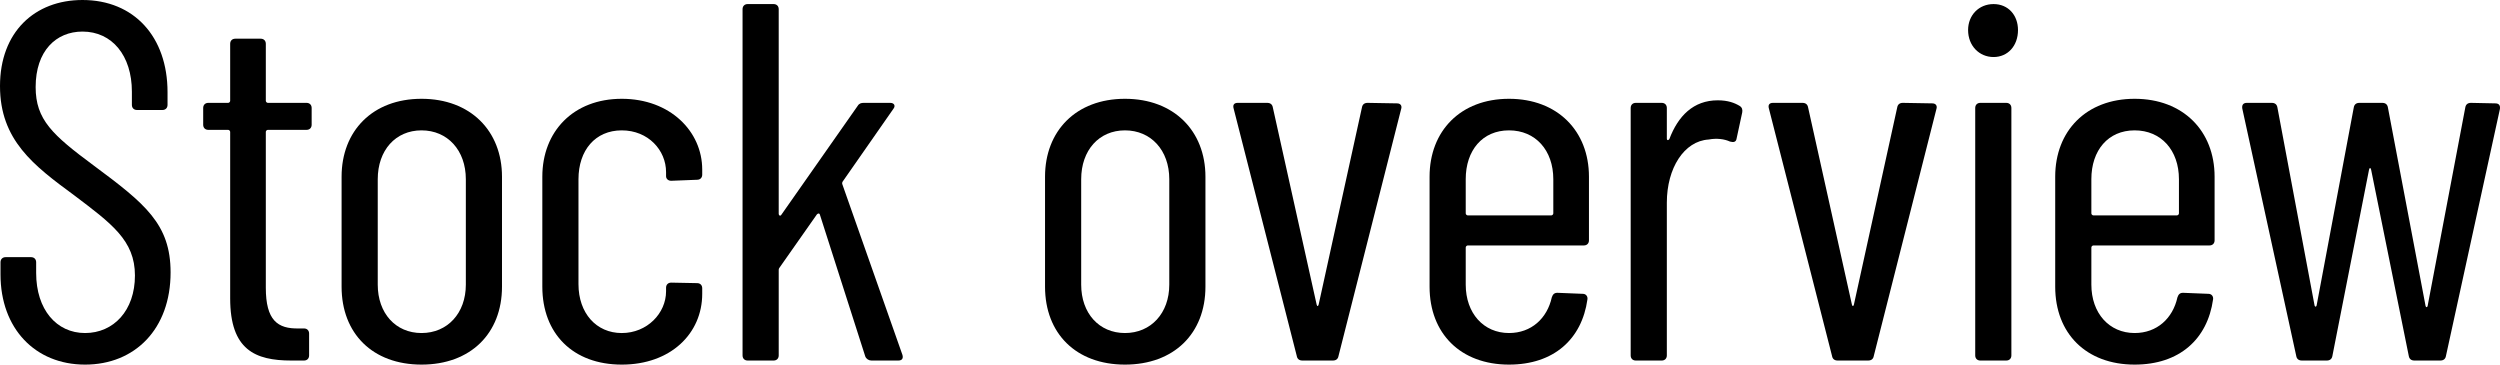 <?xml version="1.0" encoding="UTF-8"?>
<svg id="Layer_2" data-name="Layer 2" xmlns="http://www.w3.org/2000/svg" viewBox="0 0 736.41 107.4">
  <g id="_レイヤー_1" data-name="レイヤー 1">
    <g>
      <path d="m.15,80.85v-3.6c0-.9.6-1.5,1.5-1.5h7.5c.9,0,1.5.6,1.5,1.5v3.15c0,10.8,6,17.7,14.4,17.7s14.7-6.6,14.7-16.95-6.9-15.3-18-23.7C9.9,48.75,0,41.25,0,25.35S10.2,0,24.3,0c15.15,0,25.05,10.8,25.05,27.15v3.75c0,.9-.6,1.5-1.5,1.5h-7.5c-.9,0-1.5-.6-1.5-1.5v-3.9c0-10.65-5.85-17.7-14.55-17.7-7.8,0-13.8,5.7-13.8,16.35,0,9.6,4.95,14.1,17.1,23.1,15.15,11.25,22.65,17.25,22.65,31.5,0,16.65-10.5,27.15-25.2,27.15S.15,96.75.15,80.85Z"/>
      <path d="m90.3,38.25h-11.4c-.3,0-.6.3-.6.6v45.9c0,9.6,3.45,12.15,9.75,12h1.5c.9,0,1.5.6,1.5,1.5v6.45c0,.9-.6,1.5-1.5,1.5h-3.75c-10.65,0-18-3.15-18-18.3v-49.05c0-.3-.3-.6-.6-.6h-5.85c-.9,0-1.5-.6-1.5-1.5v-4.95c0-.9.6-1.5,1.5-1.5h5.85c.3,0,.6-.3.6-.6V12.9c0-.9.6-1.5,1.5-1.5h7.5c.9,0,1.5.6,1.5,1.5v16.8c0,.3.3.6.6.6h11.4c.9,0,1.5.6,1.5,1.5v4.95c0,.9-.6,1.5-1.5,1.5Z"/>
      <path d="m100.62,84.45v-32.4c0-13.5,9.15-22.95,23.55-22.95s23.7,9.45,23.7,22.95v32.4c0,13.8-9.3,22.95-23.7,22.95s-23.55-9.15-23.55-22.95Zm36.6-.6v-31.05c0-8.55-5.4-14.4-13.05-14.4s-12.9,5.85-12.9,14.4v31.05c0,8.4,5.25,14.25,12.9,14.25s13.05-5.85,13.05-14.25Z"/>
      <path d="m159.75,84.45v-32.4c0-13.35,9.15-22.95,23.4-22.95s23.7,9.6,23.7,20.85v1.5c0,.9-.6,1.5-1.5,1.5l-7.65.3c-.9,0-1.5-.6-1.5-1.35v-1.2c0-6.45-5.25-12.3-13.05-12.3s-12.75,5.85-12.75,14.4v30.9c0,8.55,5.25,14.4,12.75,14.4s13.05-5.85,13.05-12.3v-1.05c0-.9.6-1.5,1.5-1.5l7.65.15c.9,0,1.5.6,1.5,1.5v1.65c0,11.7-9.3,20.85-23.7,20.85s-23.4-9.15-23.4-22.95Z"/>
      <path d="m218.73,104.7V2.7c0-.9.6-1.5,1.5-1.5h7.65c.9,0,1.5.6,1.5,1.5v60.3c0,.45.45.75.75.3l22.5-32.1c.45-.75,1.05-.9,1.8-.9h7.8c1.2,0,1.65.9.9,1.8l-14.85,21.3c-.15.15-.3.6-.15.9l17.7,50.25c.3,1.05-.15,1.65-1.2,1.65h-7.95c-.75,0-1.5-.45-1.8-1.2l-13.35-41.7c-.15-.6-.6-.45-.9-.15l-10.95,15.6c-.15.15-.3.45-.3.75v25.2c0,.9-.6,1.5-1.5,1.5h-7.65c-.9,0-1.5-.6-1.5-1.5Z"/>
      <path d="m307.83,84.45v-32.4c0-13.5,9.15-22.95,23.55-22.95s23.7,9.45,23.7,22.95v32.4c0,13.8-9.3,22.95-23.7,22.95s-23.55-9.15-23.55-22.95Zm36.6-.6v-31.05c0-8.55-5.4-14.4-13.05-14.4s-12.9,5.85-12.9,14.4v31.05c0,8.4,5.25,14.25,12.9,14.25s13.05-5.85,13.05-14.25Z"/>
      <path d="m381.98,104.85l-18.6-72.9c-.3-1.05.15-1.65,1.2-1.65h8.7c.9,0,1.5.45,1.65,1.35l12.9,58.05c.15.6.45.6.6,0l12.75-58.05c.15-.9.75-1.35,1.65-1.35l8.7.15c1.05,0,1.5.75,1.2,1.65l-18.45,72.75c-.15.9-.75,1.35-1.65,1.35h-9c-.9,0-1.5-.45-1.65-1.35Z"/>
      <path d="m466.55,72.3h-34.2c-.3,0-.6.3-.6.6v10.95c0,8.4,5.25,14.25,12.75,14.25,6.6,0,11.25-4.35,12.6-10.5.3-.9.75-1.35,1.65-1.35l7.5.3c.9,0,1.5.75,1.35,1.65-1.65,11.7-9.9,19.2-23.1,19.2-14.25,0-23.4-9.15-23.4-22.95v-32.4c0-13.5,9.15-22.95,23.4-22.95s23.55,9.45,23.55,22.95v18.75c0,.9-.6,1.5-1.5,1.5Zm-34.8-19.5v10.05c0,.3.3.6.6.6h24.6c.3,0,.6-.3.6-.6v-10.05c0-8.55-5.25-14.4-13.05-14.4s-12.75,5.85-12.75,14.4Z"/>
      <path d="m512.44,31.2c.75.45.9,1.2.75,1.95l-1.65,7.65c-.15,1.05-.9,1.2-1.95.9-1.65-.75-3.9-1.05-6.3-.6-7.2.45-12.3,8.4-12.3,18.6v45c0,.9-.6,1.5-1.5,1.5h-7.65c-.9,0-1.5-.6-1.5-1.5V31.8c0-.9.6-1.5,1.5-1.5h7.65c.9,0,1.5.6,1.5,1.5v9c0,.6.45.6.75.15,2.55-6.75,7.05-11.4,14.25-11.4,3,0,4.95.75,6.45,1.65Z"/>
      <path d="m539.65,104.85l-18.6-72.9c-.3-1.05.15-1.65,1.2-1.65h8.7c.9,0,1.5.45,1.65,1.35l12.9,58.05c.15.6.45.6.6,0l12.75-58.05c.15-.9.75-1.35,1.65-1.35l8.7.15c1.05,0,1.5.75,1.2,1.65l-18.45,72.75c-.15.9-.75,1.35-1.65,1.35h-9c-.9,0-1.5-.45-1.65-1.35Z"/>
      <path d="m579.73,8.85c0-4.35,3.15-7.65,7.5-7.65s7.2,3.3,7.2,7.65c0,4.65-3,7.95-7.2,7.95s-7.5-3.3-7.5-7.95Zm2.1,95.85V31.8c0-.9.6-1.5,1.5-1.5h7.65c.9,0,1.5.6,1.5,1.5v72.9c0,.9-.6,1.5-1.5,1.5h-7.65c-.9,0-1.5-.6-1.5-1.5Z"/>
      <path d="m650.84,72.3h-34.2c-.3,0-.6.3-.6.6v10.95c0,8.4,5.25,14.25,12.75,14.25,6.6,0,11.25-4.35,12.6-10.5.3-.9.75-1.35,1.65-1.35l7.5.3c.9,0,1.5.75,1.35,1.65-1.65,11.7-9.9,19.2-23.1,19.2-14.25,0-23.4-9.15-23.4-22.95v-32.4c0-13.5,9.15-22.95,23.4-22.95s23.55,9.45,23.55,22.95v18.75c0,.9-.6,1.5-1.5,1.5Zm-34.8-19.5v10.05c0,.3.3.6.6.6h24.6c.3,0,.6-.3.6-.6v-10.05c0-8.55-5.25-14.4-13.05-14.4s-12.75,5.85-12.75,14.4Z"/>
      <path d="m676.39,104.85l-15.9-72.9c-.15-1.05.3-1.65,1.35-1.65h7.35c.9,0,1.5.45,1.65,1.35l10.95,58.35c.15.45.45.45.6,0l10.95-58.35c.15-.9.75-1.35,1.65-1.35h6.75c.9,0,1.5.45,1.65,1.35l11.1,58.5c.15.45.45.45.6,0l11.1-58.5c.15-.9.75-1.35,1.65-1.35l7.2.15c1.05,0,1.5.6,1.35,1.65l-15.9,72.75c-.15.9-.75,1.35-1.65,1.35h-7.65c-.9,0-1.5-.45-1.65-1.35l-11.1-54.9c-.15-.6-.45-.6-.6,0l-10.8,54.9c-.15.9-.75,1.35-1.65,1.35h-7.35c-.9,0-1.5-.45-1.65-1.35Z"/>
    </g>
  </g>
</svg>